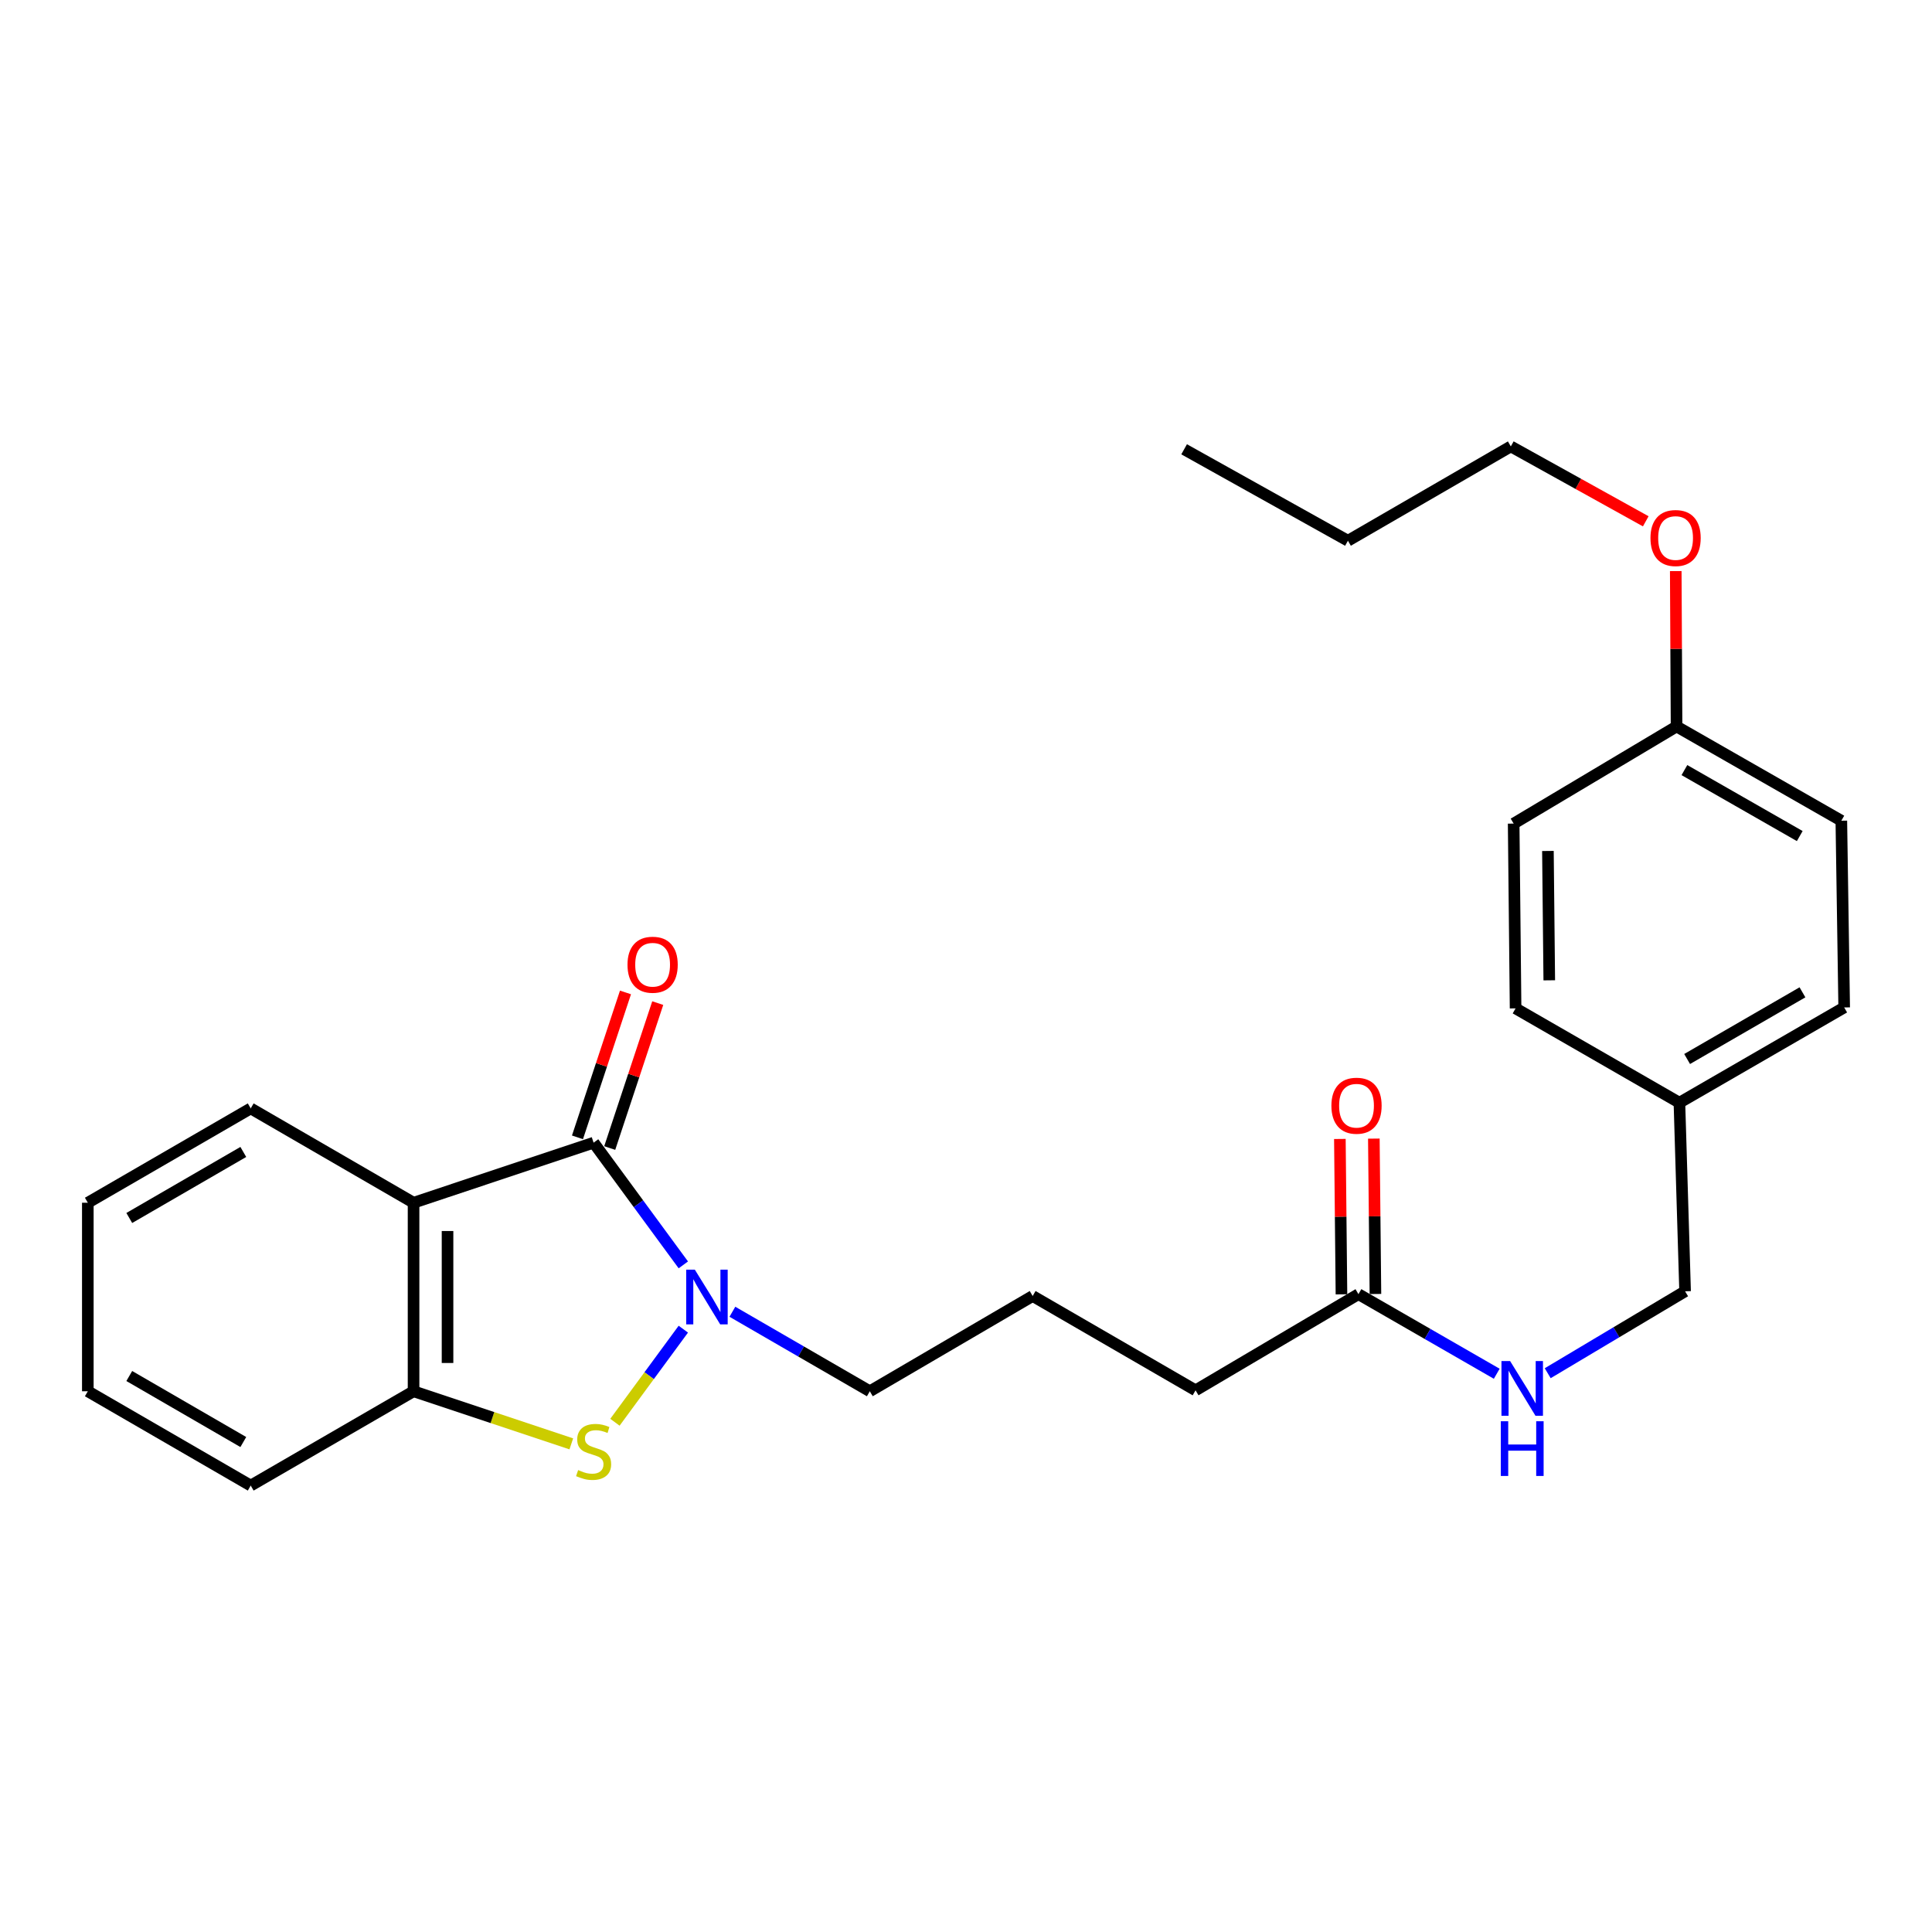 <?xml version='1.0' encoding='iso-8859-1'?>
<svg version='1.1' baseProfile='full'
              xmlns='http://www.w3.org/2000/svg'
                      xmlns:rdkit='http://www.rdkit.org/xml'
                      xmlns:xlink='http://www.w3.org/1999/xlink'
                  xml:space='preserve'
width='1000px' height='1000px' viewBox='0 0 1000 1000'>
<!-- END OF HEADER -->
<rect style='opacity:1.0;fill:#FFFFFF;stroke:none' width='1000' height='1000' x='0' y='0'> </rect>
<path class='bond-0' d='M 307.246,591.448 L 330.469,623.075' style='fill:none;fill-rule:evenodd;stroke:#000000;stroke-width:6px;stroke-linecap:butt;stroke-linejoin:miter;stroke-opacity:1' />
<path class='bond-0' d='M 330.469,623.075 L 353.693,654.702' style='fill:none;fill-rule:evenodd;stroke:#0000FF;stroke-width:6px;stroke-linecap:butt;stroke-linejoin:miter;stroke-opacity:1' />
<path class='bond-1' d='M 307.246,591.448 L 214.059,622.534' style='fill:none;fill-rule:evenodd;stroke:#000000;stroke-width:6px;stroke-linecap:butt;stroke-linejoin:miter;stroke-opacity:1' />
<path class='bond-5' d='M 315.592,594.214 L 328.019,556.712' style='fill:none;fill-rule:evenodd;stroke:#000000;stroke-width:6px;stroke-linecap:butt;stroke-linejoin:miter;stroke-opacity:1' />
<path class='bond-5' d='M 328.019,556.712 L 340.445,519.211' style='fill:none;fill-rule:evenodd;stroke:#FF0000;stroke-width:6px;stroke-linecap:butt;stroke-linejoin:miter;stroke-opacity:1' />
<path class='bond-5' d='M 298.9,588.683 L 311.327,551.181' style='fill:none;fill-rule:evenodd;stroke:#000000;stroke-width:6px;stroke-linecap:butt;stroke-linejoin:miter;stroke-opacity:1' />
<path class='bond-5' d='M 311.327,551.181 L 323.753,513.68' style='fill:none;fill-rule:evenodd;stroke:#FF0000;stroke-width:6px;stroke-linecap:butt;stroke-linejoin:miter;stroke-opacity:1' />
<path class='bond-2' d='M 353.686,687.977 L 335.986,712.066' style='fill:none;fill-rule:evenodd;stroke:#0000FF;stroke-width:6px;stroke-linecap:butt;stroke-linejoin:miter;stroke-opacity:1' />
<path class='bond-2' d='M 335.986,712.066 L 318.287,736.156' style='fill:none;fill-rule:evenodd;stroke:#CCCC00;stroke-width:6px;stroke-linecap:butt;stroke-linejoin:miter;stroke-opacity:1' />
<path class='bond-8' d='M 379.085,678.962 L 414.651,699.54' style='fill:none;fill-rule:evenodd;stroke:#0000FF;stroke-width:6px;stroke-linecap:butt;stroke-linejoin:miter;stroke-opacity:1' />
<path class='bond-8' d='M 414.651,699.54 L 450.217,720.117' style='fill:none;fill-rule:evenodd;stroke:#000000;stroke-width:6px;stroke-linecap:butt;stroke-linejoin:miter;stroke-opacity:1' />
<path class='bond-3' d='M 214.059,622.534 L 214.059,720.117' style='fill:none;fill-rule:evenodd;stroke:#000000;stroke-width:6px;stroke-linecap:butt;stroke-linejoin:miter;stroke-opacity:1' />
<path class='bond-3' d='M 231.643,637.171 L 231.643,705.479' style='fill:none;fill-rule:evenodd;stroke:#000000;stroke-width:6px;stroke-linecap:butt;stroke-linejoin:miter;stroke-opacity:1' />
<path class='bond-11' d='M 214.059,622.534 L 129.771,573.708' style='fill:none;fill-rule:evenodd;stroke:#000000;stroke-width:6px;stroke-linecap:butt;stroke-linejoin:miter;stroke-opacity:1' />
<path class='bond-26' d='M 295.711,747.337 L 254.885,733.727' style='fill:none;fill-rule:evenodd;stroke:#CCCC00;stroke-width:6px;stroke-linecap:butt;stroke-linejoin:miter;stroke-opacity:1' />
<path class='bond-26' d='M 254.885,733.727 L 214.059,720.117' style='fill:none;fill-rule:evenodd;stroke:#000000;stroke-width:6px;stroke-linecap:butt;stroke-linejoin:miter;stroke-opacity:1' />
<path class='bond-17' d='M 214.059,720.117 L 129.771,768.933' style='fill:none;fill-rule:evenodd;stroke:#000000;stroke-width:6px;stroke-linecap:butt;stroke-linejoin:miter;stroke-opacity:1' />
<path class='bond-4' d='M 703.128,669.855 L 618.821,719.628' style='fill:none;fill-rule:evenodd;stroke:#000000;stroke-width:6px;stroke-linecap:butt;stroke-linejoin:miter;stroke-opacity:1' />
<path class='bond-6' d='M 703.128,669.855 L 738.919,690.454' style='fill:none;fill-rule:evenodd;stroke:#000000;stroke-width:6px;stroke-linecap:butt;stroke-linejoin:miter;stroke-opacity:1' />
<path class='bond-6' d='M 738.919,690.454 L 774.71,711.053' style='fill:none;fill-rule:evenodd;stroke:#0000FF;stroke-width:6px;stroke-linecap:butt;stroke-linejoin:miter;stroke-opacity:1' />
<path class='bond-7' d='M 711.92,669.765 L 711.51,629.554' style='fill:none;fill-rule:evenodd;stroke:#000000;stroke-width:6px;stroke-linecap:butt;stroke-linejoin:miter;stroke-opacity:1' />
<path class='bond-7' d='M 711.51,629.554 L 711.099,589.344' style='fill:none;fill-rule:evenodd;stroke:#FF0000;stroke-width:6px;stroke-linecap:butt;stroke-linejoin:miter;stroke-opacity:1' />
<path class='bond-7' d='M 694.337,669.945 L 693.926,629.734' style='fill:none;fill-rule:evenodd;stroke:#000000;stroke-width:6px;stroke-linecap:butt;stroke-linejoin:miter;stroke-opacity:1' />
<path class='bond-7' d='M 693.926,629.734 L 693.516,589.523' style='fill:none;fill-rule:evenodd;stroke:#FF0000;stroke-width:6px;stroke-linecap:butt;stroke-linejoin:miter;stroke-opacity:1' />
<path class='bond-9' d='M 801.089,710.774 L 836.645,689.572' style='fill:none;fill-rule:evenodd;stroke:#0000FF;stroke-width:6px;stroke-linecap:butt;stroke-linejoin:miter;stroke-opacity:1' />
<path class='bond-9' d='M 836.645,689.572 L 872.202,668.37' style='fill:none;fill-rule:evenodd;stroke:#000000;stroke-width:6px;stroke-linecap:butt;stroke-linejoin:miter;stroke-opacity:1' />
<path class='bond-19' d='M 450.217,720.117 L 534.504,670.812' style='fill:none;fill-rule:evenodd;stroke:#000000;stroke-width:6px;stroke-linecap:butt;stroke-linejoin:miter;stroke-opacity:1' />
<path class='bond-10' d='M 872.202,668.37 L 869.261,570.757' style='fill:none;fill-rule:evenodd;stroke:#000000;stroke-width:6px;stroke-linecap:butt;stroke-linejoin:miter;stroke-opacity:1' />
<path class='bond-13' d='M 869.261,570.757 L 784.466,521.941' style='fill:none;fill-rule:evenodd;stroke:#000000;stroke-width:6px;stroke-linecap:butt;stroke-linejoin:miter;stroke-opacity:1' />
<path class='bond-14' d='M 869.261,570.757 L 954.545,521.453' style='fill:none;fill-rule:evenodd;stroke:#000000;stroke-width:6px;stroke-linecap:butt;stroke-linejoin:miter;stroke-opacity:1' />
<path class='bond-14' d='M 873.253,548.138 L 932.952,513.625' style='fill:none;fill-rule:evenodd;stroke:#000000;stroke-width:6px;stroke-linecap:butt;stroke-linejoin:miter;stroke-opacity:1' />
<path class='bond-23' d='M 129.771,573.708 L 45.455,622.534' style='fill:none;fill-rule:evenodd;stroke:#000000;stroke-width:6px;stroke-linecap:butt;stroke-linejoin:miter;stroke-opacity:1' />
<path class='bond-23' d='M 125.936,596.249 L 66.914,630.427' style='fill:none;fill-rule:evenodd;stroke:#000000;stroke-width:6px;stroke-linecap:butt;stroke-linejoin:miter;stroke-opacity:1' />
<path class='bond-12' d='M 867.786,376.021 L 953.07,424.798' style='fill:none;fill-rule:evenodd;stroke:#000000;stroke-width:6px;stroke-linecap:butt;stroke-linejoin:miter;stroke-opacity:1' />
<path class='bond-12' d='M 871.849,398.601 L 931.548,432.745' style='fill:none;fill-rule:evenodd;stroke:#000000;stroke-width:6px;stroke-linecap:butt;stroke-linejoin:miter;stroke-opacity:1' />
<path class='bond-18' d='M 867.786,376.021 L 867.577,335.81' style='fill:none;fill-rule:evenodd;stroke:#000000;stroke-width:6px;stroke-linecap:butt;stroke-linejoin:miter;stroke-opacity:1' />
<path class='bond-18' d='M 867.577,335.81 L 867.368,295.599' style='fill:none;fill-rule:evenodd;stroke:#FF0000;stroke-width:6px;stroke-linecap:butt;stroke-linejoin:miter;stroke-opacity:1' />
<path class='bond-28' d='M 867.786,376.021 L 783.469,426.292' style='fill:none;fill-rule:evenodd;stroke:#000000;stroke-width:6px;stroke-linecap:butt;stroke-linejoin:miter;stroke-opacity:1' />
<path class='bond-15' d='M 784.466,521.941 L 783.469,426.292' style='fill:none;fill-rule:evenodd;stroke:#000000;stroke-width:6px;stroke-linecap:butt;stroke-linejoin:miter;stroke-opacity:1' />
<path class='bond-15' d='M 801.9,507.411 L 801.202,440.456' style='fill:none;fill-rule:evenodd;stroke:#000000;stroke-width:6px;stroke-linecap:butt;stroke-linejoin:miter;stroke-opacity:1' />
<path class='bond-16' d='M 954.545,521.453 L 953.07,424.798' style='fill:none;fill-rule:evenodd;stroke:#000000;stroke-width:6px;stroke-linecap:butt;stroke-linejoin:miter;stroke-opacity:1' />
<path class='bond-27' d='M 129.771,768.933 L 45.455,720.117' style='fill:none;fill-rule:evenodd;stroke:#000000;stroke-width:6px;stroke-linecap:butt;stroke-linejoin:miter;stroke-opacity:1' />
<path class='bond-27' d='M 125.934,746.393 L 66.913,712.221' style='fill:none;fill-rule:evenodd;stroke:#000000;stroke-width:6px;stroke-linecap:butt;stroke-linejoin:miter;stroke-opacity:1' />
<path class='bond-21' d='M 851.84,269.83 L 816.917,250.449' style='fill:none;fill-rule:evenodd;stroke:#FF0000;stroke-width:6px;stroke-linecap:butt;stroke-linejoin:miter;stroke-opacity:1' />
<path class='bond-21' d='M 816.917,250.449 L 781.994,231.067' style='fill:none;fill-rule:evenodd;stroke:#000000;stroke-width:6px;stroke-linecap:butt;stroke-linejoin:miter;stroke-opacity:1' />
<path class='bond-20' d='M 534.504,670.812 L 618.821,719.628' style='fill:none;fill-rule:evenodd;stroke:#000000;stroke-width:6px;stroke-linecap:butt;stroke-linejoin:miter;stroke-opacity:1' />
<path class='bond-22' d='M 781.994,231.067 L 697.687,279.883' style='fill:none;fill-rule:evenodd;stroke:#000000;stroke-width:6px;stroke-linecap:butt;stroke-linejoin:miter;stroke-opacity:1' />
<path class='bond-25' d='M 697.687,279.883 L 612.901,232.552' style='fill:none;fill-rule:evenodd;stroke:#000000;stroke-width:6px;stroke-linecap:butt;stroke-linejoin:miter;stroke-opacity:1' />
<path class='bond-24' d='M 45.455,622.534 L 45.455,720.117' style='fill:none;fill-rule:evenodd;stroke:#000000;stroke-width:6px;stroke-linecap:butt;stroke-linejoin:miter;stroke-opacity:1' />
<path  class='atom-1' d='M 359.65 657.18
L 368.93 672.18
Q 369.85 673.66, 371.33 676.34
Q 372.81 679.02, 372.89 679.18
L 372.89 657.18
L 376.65 657.18
L 376.65 685.5
L 372.77 685.5
L 362.81 669.1
Q 361.65 667.18, 360.41 664.98
Q 359.21 662.78, 358.85 662.1
L 358.85 685.5
L 355.17 685.5
L 355.17 657.18
L 359.65 657.18
' fill='#0000FF'/>
<path  class='atom-3' d='M 299.246 760.903
Q 299.566 761.023, 300.886 761.583
Q 302.206 762.143, 303.646 762.503
Q 305.126 762.823, 306.566 762.823
Q 309.246 762.823, 310.806 761.543
Q 312.366 760.223, 312.366 757.943
Q 312.366 756.383, 311.566 755.423
Q 310.806 754.463, 309.606 753.943
Q 308.406 753.423, 306.406 752.823
Q 303.886 752.063, 302.366 751.343
Q 300.886 750.623, 299.806 749.103
Q 298.766 747.583, 298.766 745.023
Q 298.766 741.463, 301.166 739.263
Q 303.606 737.063, 308.406 737.063
Q 311.686 737.063, 315.406 738.623
L 314.486 741.703
Q 311.086 740.303, 308.526 740.303
Q 305.766 740.303, 304.246 741.463
Q 302.726 742.583, 302.766 744.543
Q 302.766 746.063, 303.526 746.983
Q 304.326 747.903, 305.446 748.423
Q 306.606 748.943, 308.526 749.543
Q 311.086 750.343, 312.606 751.143
Q 314.126 751.943, 315.206 753.583
Q 316.326 755.183, 316.326 757.943
Q 316.326 761.863, 313.686 763.983
Q 311.086 766.063, 306.726 766.063
Q 304.206 766.063, 302.286 765.503
Q 300.406 764.983, 298.166 764.063
L 299.246 760.903
' fill='#CCCC00'/>
<path  class='atom-6' d='M 324.794 499.338
Q 324.794 492.538, 328.154 488.738
Q 331.514 484.938, 337.794 484.938
Q 344.074 484.938, 347.434 488.738
Q 350.794 492.538, 350.794 499.338
Q 350.794 506.218, 347.394 510.138
Q 343.994 514.018, 337.794 514.018
Q 331.554 514.018, 328.154 510.138
Q 324.794 506.258, 324.794 499.338
M 337.794 510.818
Q 342.114 510.818, 344.434 507.938
Q 346.794 505.018, 346.794 499.338
Q 346.794 493.778, 344.434 490.978
Q 342.114 488.138, 337.794 488.138
Q 333.474 488.138, 331.114 490.938
Q 328.794 493.738, 328.794 499.338
Q 328.794 505.058, 331.114 507.938
Q 333.474 510.818, 337.794 510.818
' fill='#FF0000'/>
<path  class='atom-7' d='M 781.635 704.482
L 790.915 719.482
Q 791.835 720.962, 793.315 723.642
Q 794.795 726.322, 794.875 726.482
L 794.875 704.482
L 798.635 704.482
L 798.635 732.802
L 794.755 732.802
L 784.795 716.402
Q 783.635 714.482, 782.395 712.282
Q 781.195 710.082, 780.835 709.402
L 780.835 732.802
L 777.155 732.802
L 777.155 704.482
L 781.635 704.482
' fill='#0000FF'/>
<path  class='atom-7' d='M 776.815 735.634
L 780.655 735.634
L 780.655 747.674
L 795.135 747.674
L 795.135 735.634
L 798.975 735.634
L 798.975 763.954
L 795.135 763.954
L 795.135 750.874
L 780.655 750.874
L 780.655 763.954
L 776.815 763.954
L 776.815 735.634
' fill='#0000FF'/>
<path  class='atom-8' d='M 689.132 572.313
Q 689.132 565.513, 692.492 561.713
Q 695.852 557.913, 702.132 557.913
Q 708.412 557.913, 711.772 561.713
Q 715.132 565.513, 715.132 572.313
Q 715.132 579.193, 711.732 583.113
Q 708.332 586.993, 702.132 586.993
Q 695.892 586.993, 692.492 583.113
Q 689.132 579.233, 689.132 572.313
M 702.132 583.793
Q 706.452 583.793, 708.772 580.913
Q 711.132 577.993, 711.132 572.313
Q 711.132 566.753, 708.772 563.953
Q 706.452 561.113, 702.132 561.113
Q 697.812 561.113, 695.452 563.913
Q 693.132 566.713, 693.132 572.313
Q 693.132 578.033, 695.452 580.913
Q 697.812 583.793, 702.132 583.793
' fill='#FF0000'/>
<path  class='atom-19' d='M 854.278 278.478
Q 854.278 271.678, 857.638 267.878
Q 860.998 264.078, 867.278 264.078
Q 873.558 264.078, 876.918 267.878
Q 880.278 271.678, 880.278 278.478
Q 880.278 285.358, 876.878 289.278
Q 873.478 293.158, 867.278 293.158
Q 861.038 293.158, 857.638 289.278
Q 854.278 285.398, 854.278 278.478
M 867.278 289.958
Q 871.598 289.958, 873.918 287.078
Q 876.278 284.158, 876.278 278.478
Q 876.278 272.918, 873.918 270.118
Q 871.598 267.278, 867.278 267.278
Q 862.958 267.278, 860.598 270.078
Q 858.278 272.878, 858.278 278.478
Q 858.278 284.198, 860.598 287.078
Q 862.958 289.958, 867.278 289.958
' fill='#FF0000'/>
</svg>
